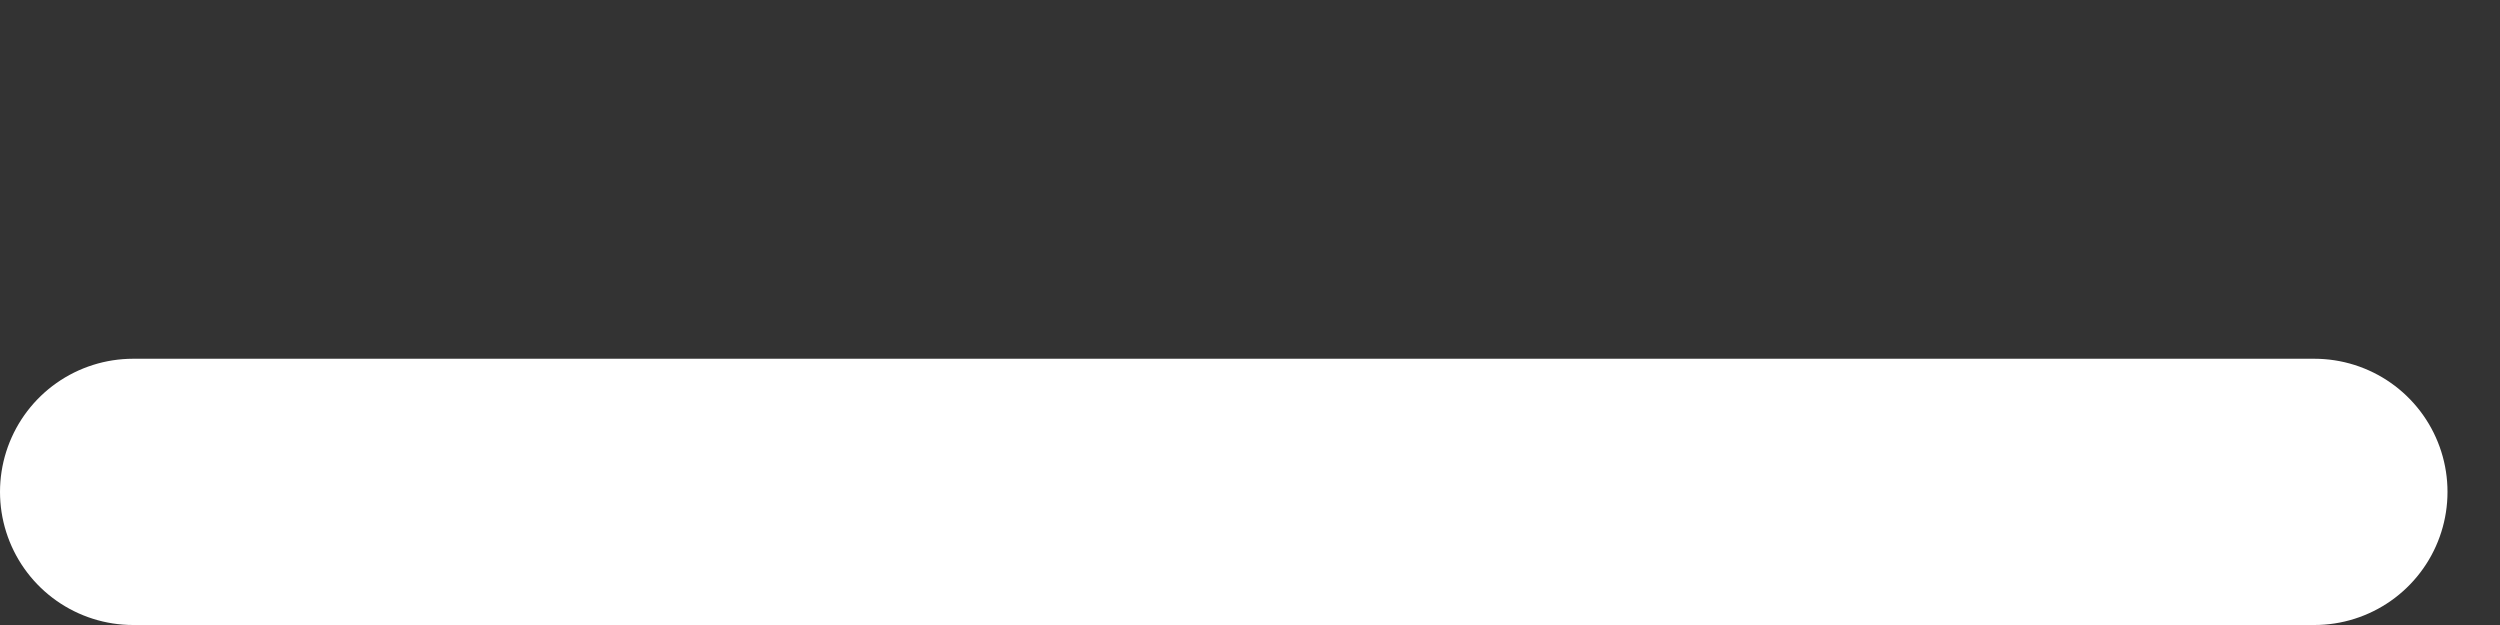 <?xml version="1.0" encoding="utf-8"?>
<svg xmlns="http://www.w3.org/2000/svg" fill="none" height="100%" overflow="visible" preserveAspectRatio="none" style="display: block;" viewBox="0 0 4 1" width="100%">
<rect x="0" y="0" width="4" height="1" fill="#333333" stroke="none"/>
<line id="Line 1" stroke="white" stroke-linecap="round" stroke-width="0.426" x1="0.213" x2="3.703" y1="0.787" y2="0.787"/>
</svg>